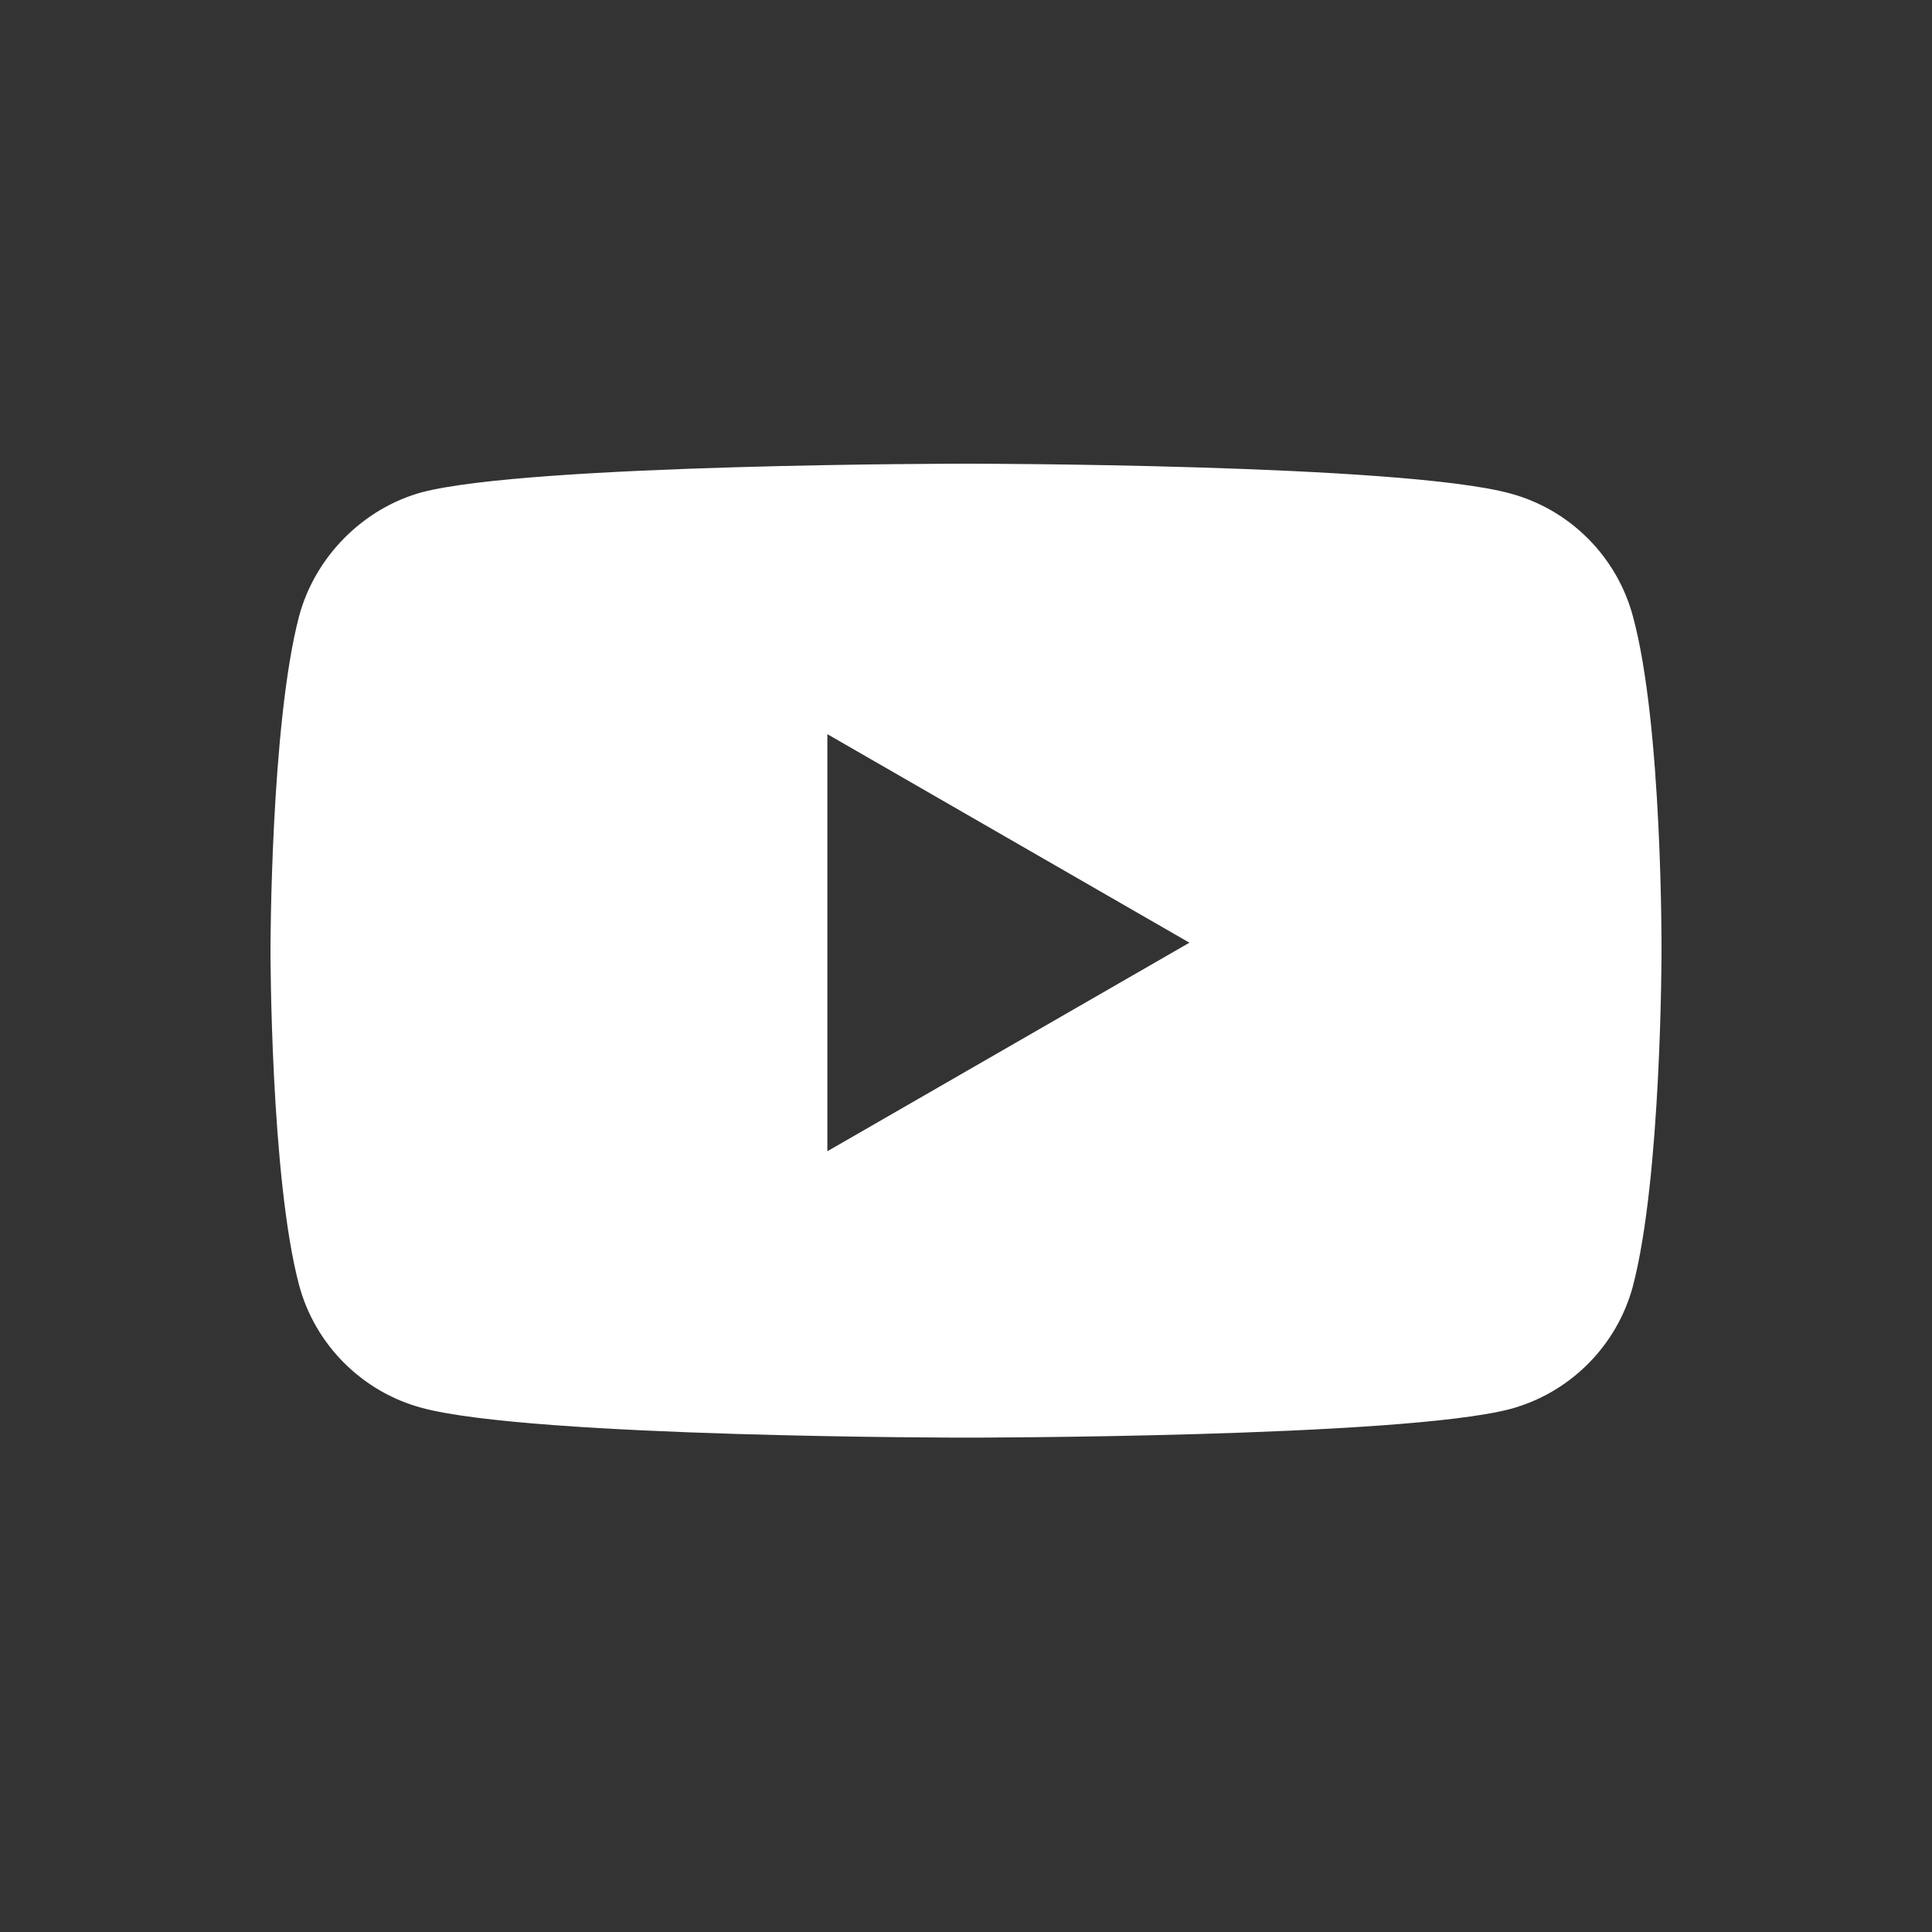 <?xml version="1.0" encoding="UTF-8"?> <svg xmlns="http://www.w3.org/2000/svg" width="50" height="50" viewBox="0 0 50 50" fill="none"><rect x="0" y="0" width="50" height="50" fill="#333333" stroke="none"/><path fill-rule="evenodd" clip-rule="evenodd" d="M42.258 15.944C41.843 14.402 40.627 13.186 39.086 12.771C36.268 12 25 12 25 12C25 12 13.731 12 10.914 12.741C9.402 13.156 8.156 14.402 7.741 15.944C7 18.761 7 24.603 7 24.603C7 24.603 7 30.474 7.741 33.262C8.156 34.804 9.372 36.02 10.914 36.435C13.761 37.206 25 37.206 25 37.206C25 37.206 36.268 37.206 39.086 36.465C40.627 36.049 41.843 34.834 42.258 33.291C43 30.474 43 24.633 43 24.633C43 24.633 43.029 18.761 42.258 15.944ZM21.412 29.794L30.782 24.397L21.412 19V29.794Z" fill="white"></path></svg> 